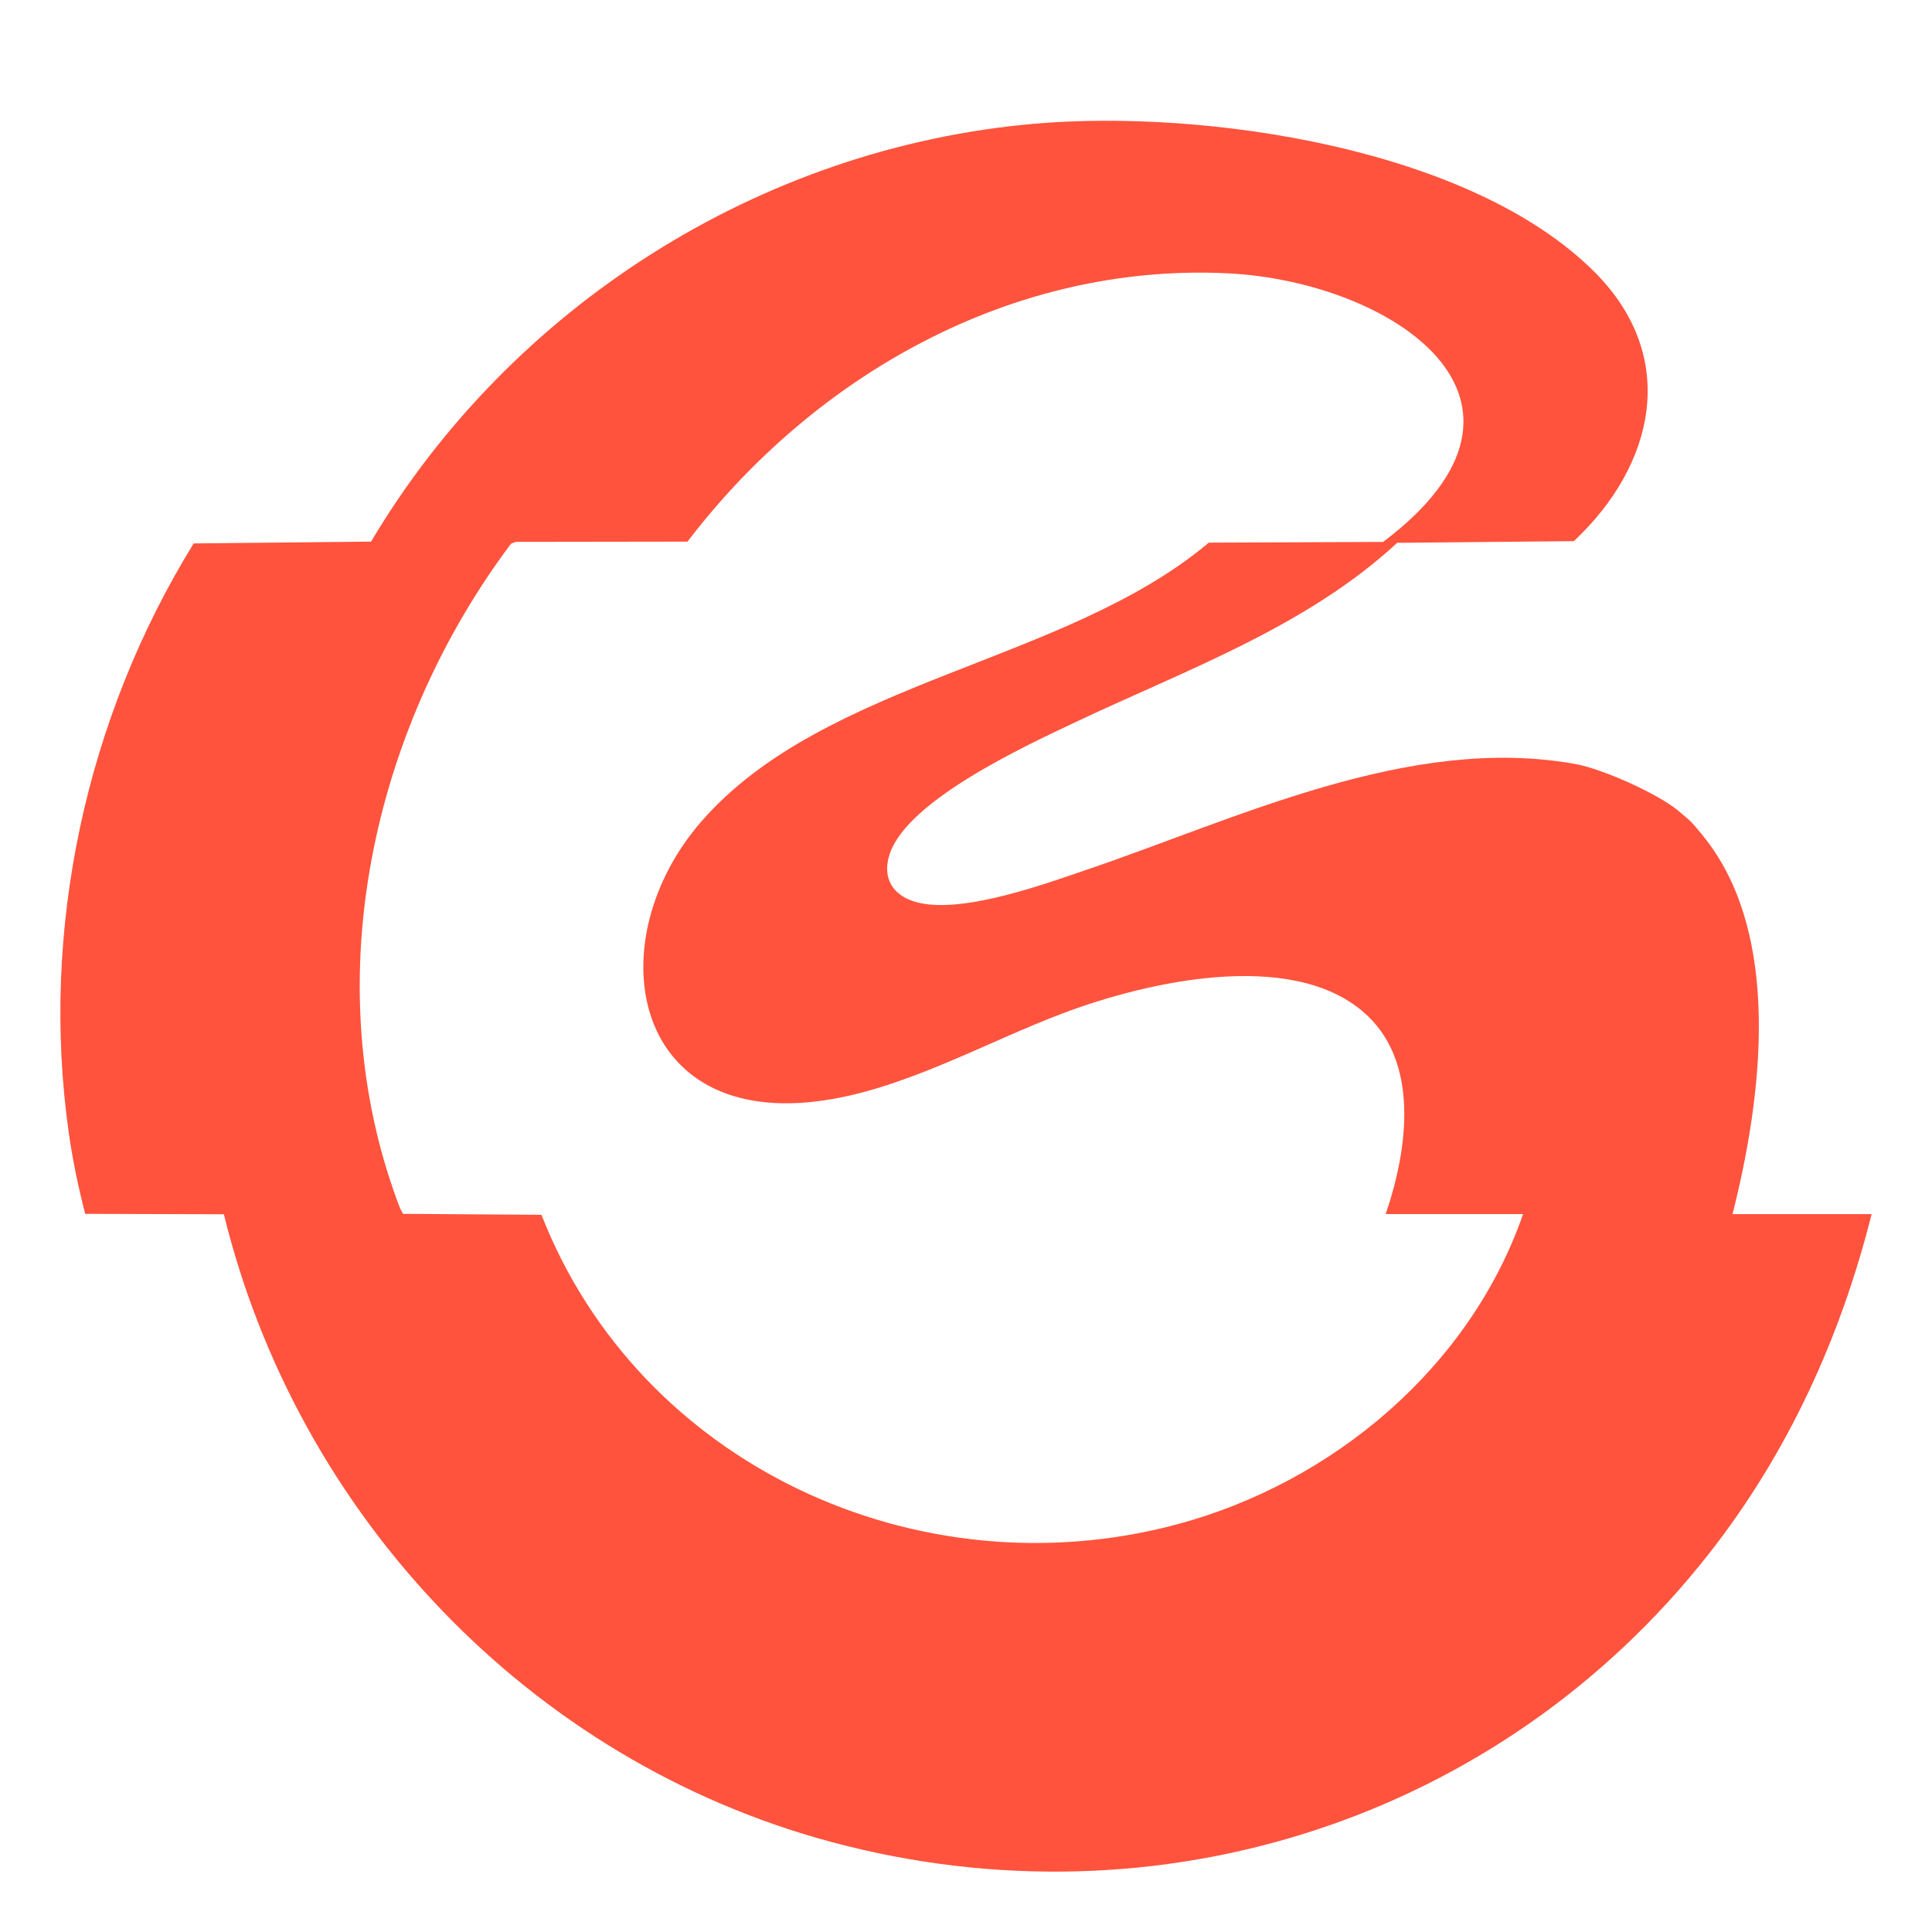 <svg width="32" height="32" viewBox="0 0 32 32" fill="none" xmlns="http://www.w3.org/2000/svg">
<path fill-rule="evenodd" clip-rule="evenodd" d="M28.301 25.74C29.608 24.077 30.486 22.157 31 20.11H28.696C29.179 18.204 29.541 15.466 28.195 13.829L28.191 13.823C28.138 13.758 28.016 13.61 27.966 13.572L27.792 13.424C27.453 13.144 26.547 12.737 26.096 12.655C23.342 12.157 20.49 13.563 17.952 14.422C17.236 14.664 15.688 15.233 15.002 14.875C14.706 14.72 14.635 14.44 14.739 14.137C15.046 13.241 17.012 12.34 17.847 11.945C19.672 11.084 21.64 10.379 23.142 8.991L26.068 8.963C27.408 7.706 27.818 5.922 26.42 4.515C24.358 2.44 19.937 1.807 17.138 2.049C12.587 2.443 8.455 5.084 6.146 8.971L3.208 9.001C1.425 11.886 0.661 15.4 1.14 18.771C1.204 19.219 1.298 19.668 1.411 20.105L3.708 20.112C4.925 25.088 8.767 29.161 13.759 30.506C19.193 31.97 24.857 30.123 28.301 25.74ZM22.572 16.753C23.532 17.567 23.314 19.051 22.951 20.109H25.227C24.345 22.65 22.073 24.559 19.488 25.25C15.197 26.395 10.586 24.258 8.968 20.121L6.681 20.105C6.641 20.093 6.504 19.678 6.47 19.574L6.466 19.564C5.289 15.982 6.241 11.968 8.465 9.004L8.545 8.975L11.387 8.971C13.495 6.209 16.769 4.352 20.336 4.527C23.037 4.661 26.028 6.625 22.909 8.976L20.022 8.988C17.651 10.983 13.667 11.261 11.623 13.599C9.912 15.558 10.429 18.605 13.502 18.245C14.923 18.079 16.306 17.269 17.632 16.773C18.99 16.265 21.354 15.719 22.572 16.753Z" fill="#FF533D"/>
</svg>
